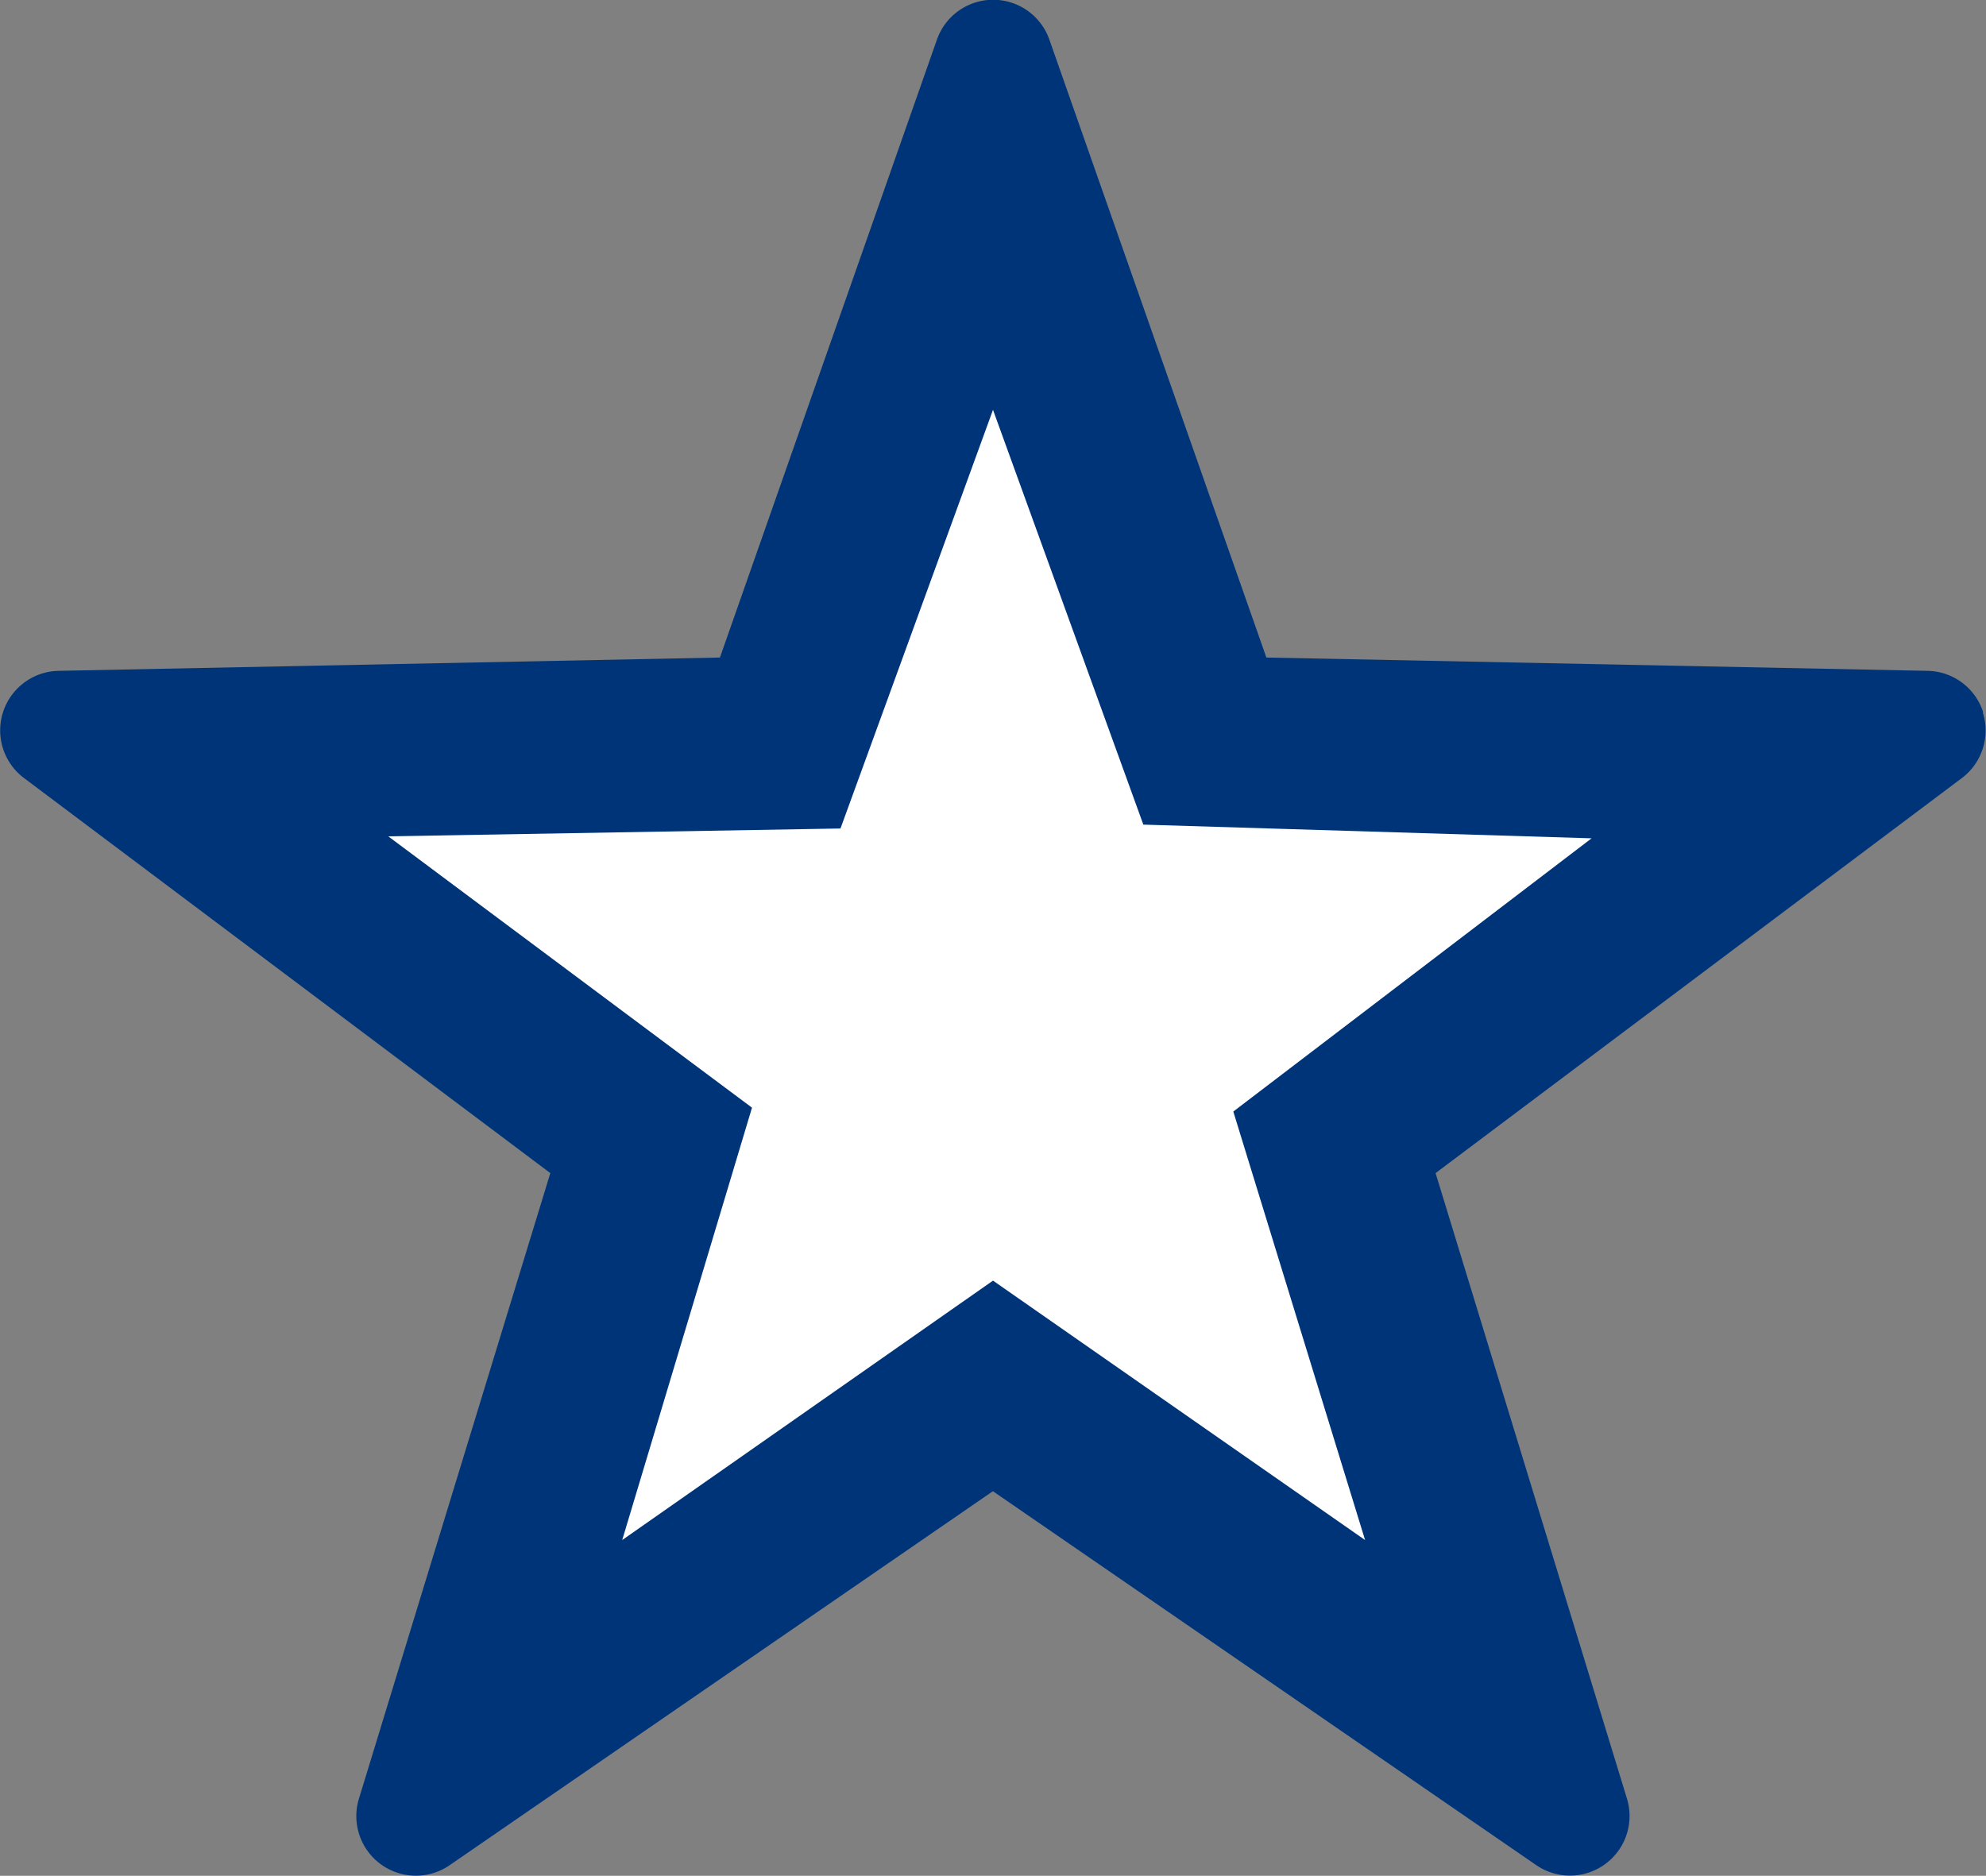 <svg xmlns="http://www.w3.org/2000/svg" width="20" height="18.894" viewBox="0 0 20 18.894">
  <rect x="0" y="0" width="20" height="18.894" fill="#808080" stroke="none"/>
  <g id="Group_6572" data-name="Group 6572" transform="translate(-247.836 -306.862)">
    <path id="Path_2046" data-name="Path 2046" d="M24.627,24.01l2.435-6.2,2.585,6.2,6.887.231-5.6,4.287,2.509,6.546-6.378-4.055s-5.995,4.113-5.878,4.055a56.6,56.6,0,0,0,1.868-6.43c-.175,0-4.669-4.171-4.669-4.171Z" transform="translate(230.632 290.016)" fill="#fff"/>
    <path id="Path_2050" data-name="Path 2050" d="M34.752,22.035a.6.6,0,0,0-.559-.418l-6.66-.134-2.185-6.223a.6.6,0,0,0-1.133,0l-2.185,6.223-6.66.134a.6.6,0,0,0-.348,1.08l5.3,3.979-1.927,6.3a.6.6,0,0,0,.915.67l5.469-3.766,5.471,3.766a.6.6,0,0,0,.914-.67l-1.927-6.3,5.3-3.979a.6.6,0,0,0,.21-.663M27.2,26.056l1.327,4.316L24.78,27.759l-3.734,2.613,1.307-4.355L18.69,23.284l4.554-.079,1.536-4.217,1.514,4.178,4.514.138Z" transform="translate(233.056 292.002)" fill="#003478"/>
  </g>
</svg>
